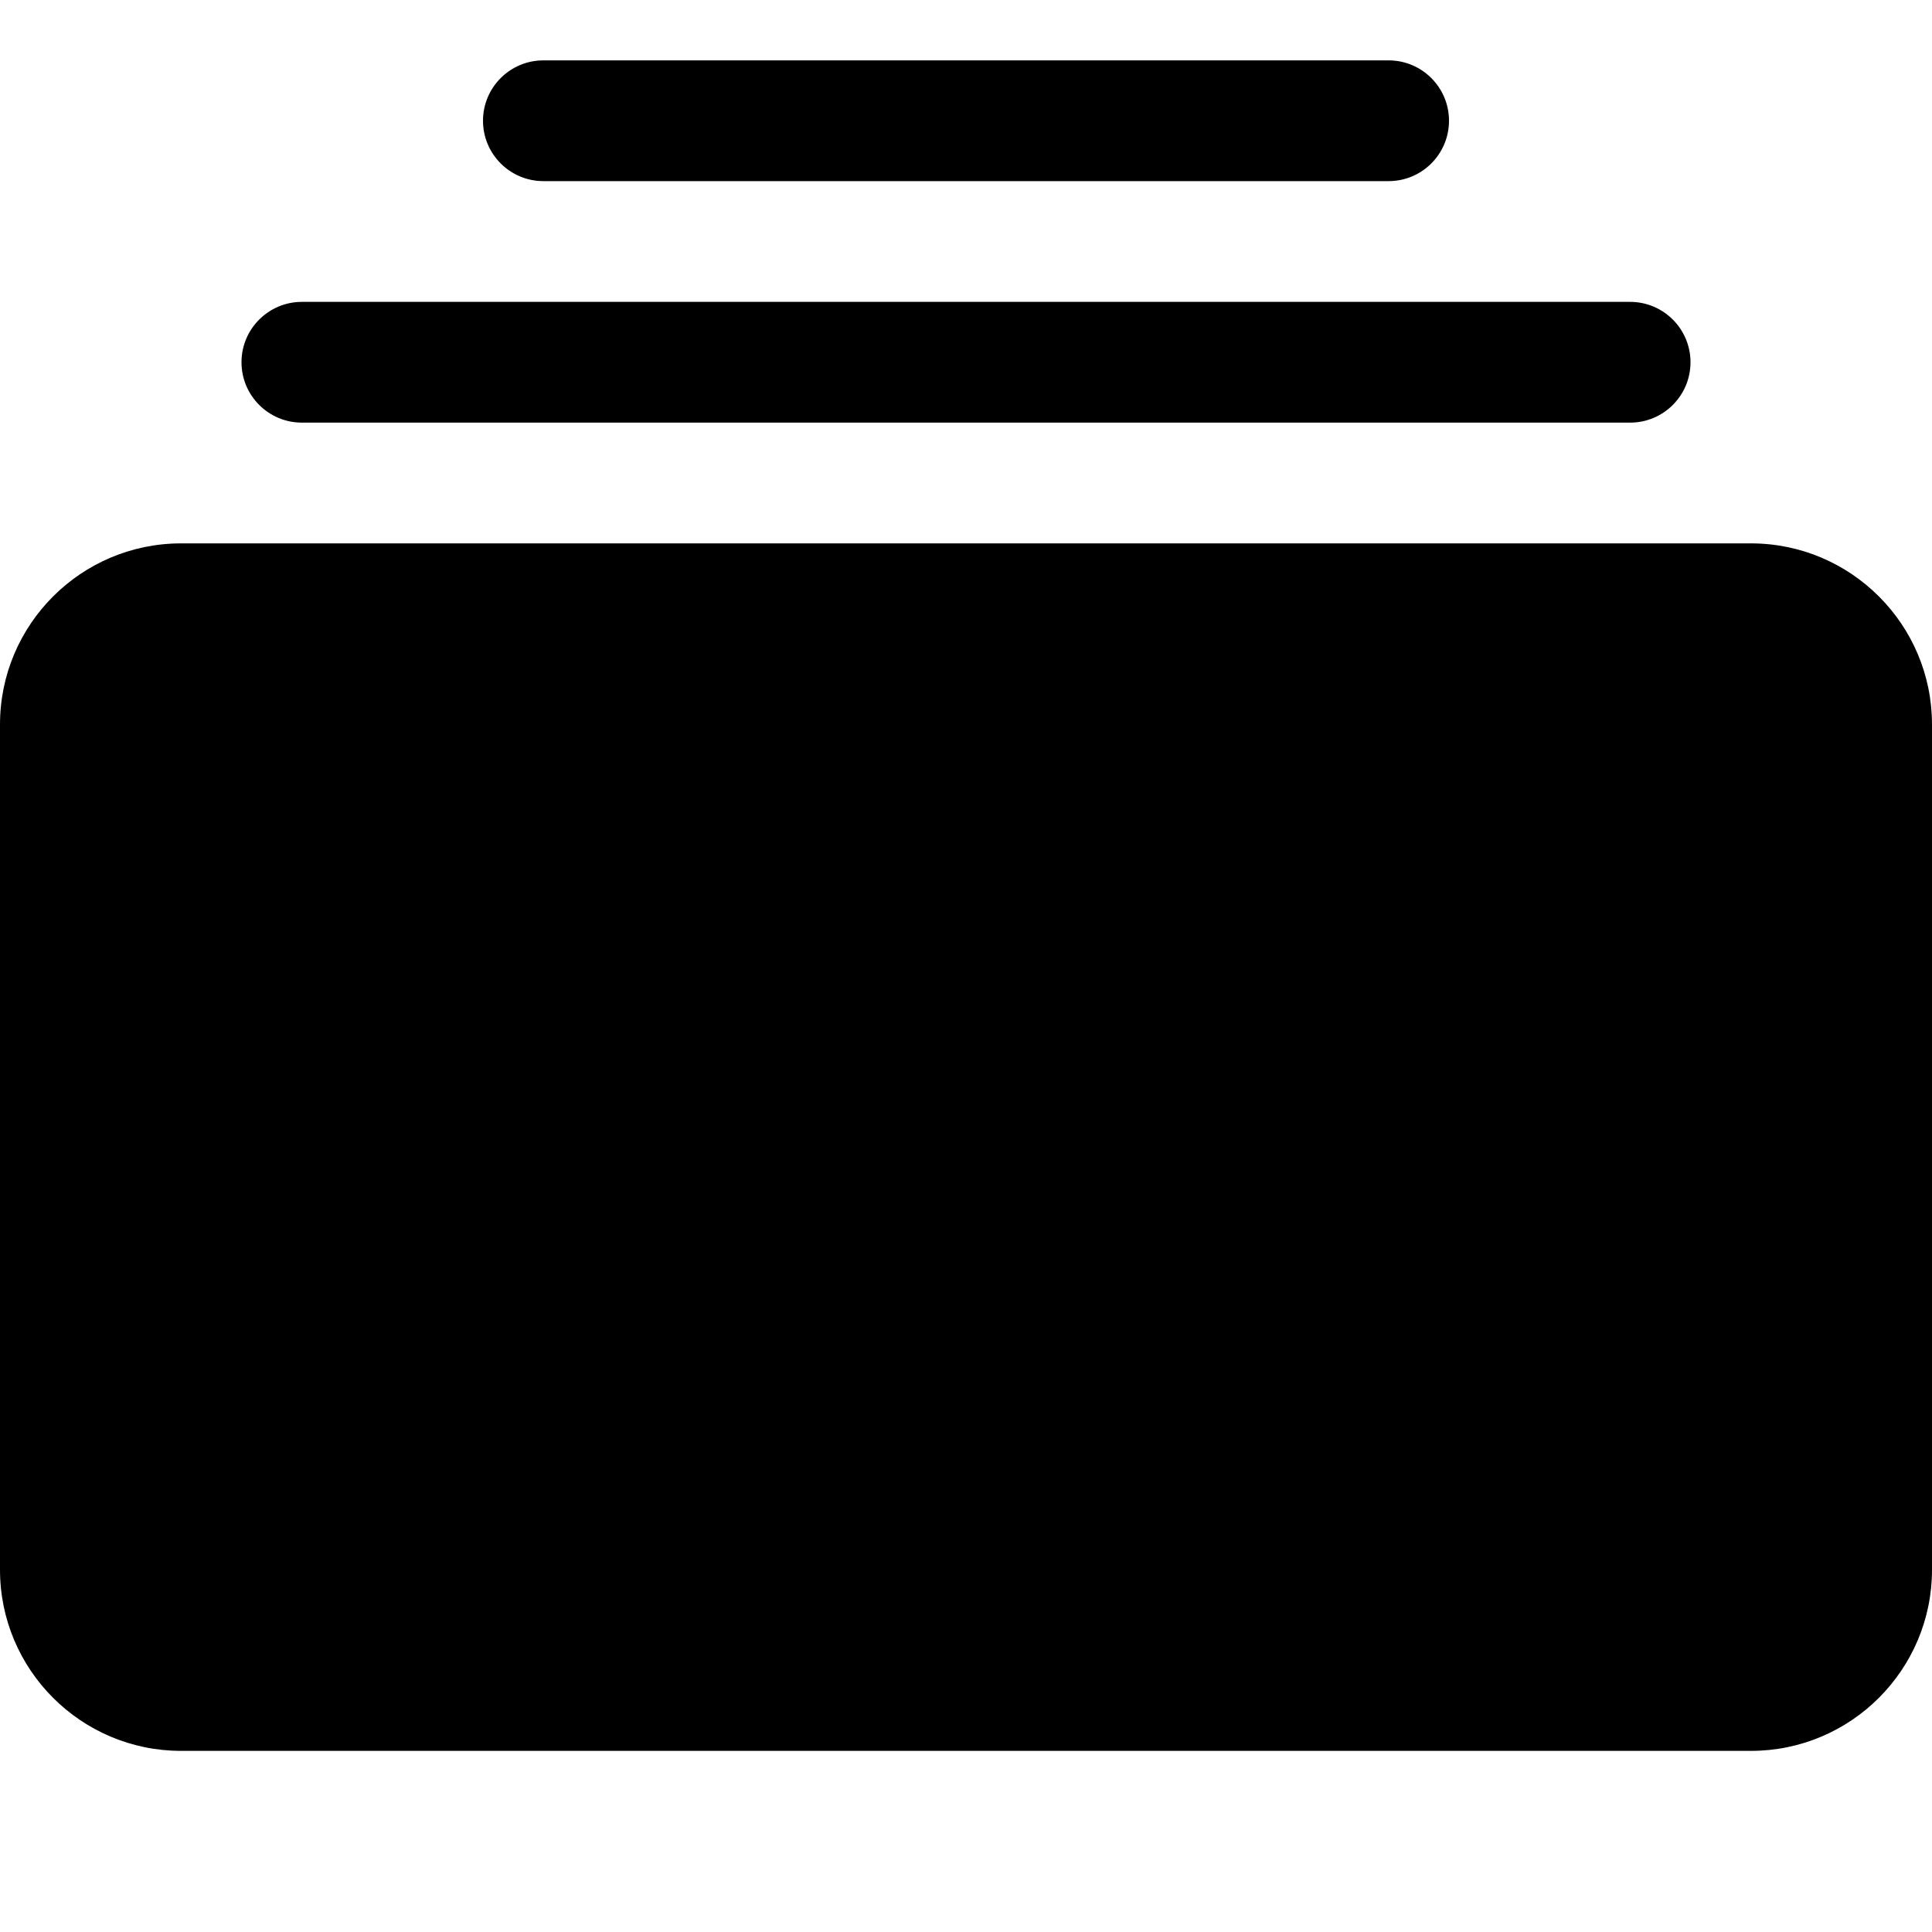 <svg version="1.1" viewBox="0 0 16 16" xmlns="http://www.w3.org/2000/svg" xmlns:xlink="http://www.w3.org/1999/xlink">
	<g fill="currentColor">
		<path d="M1.5,10c-0.828,0 -1.5,-0.672 -1.5,-1.5v-7c0,-0.828 0.672,-1.5 1.5,-1.5h13c0.828,0 1.5,0.672 1.5,1.5v7c0,0.828 -0.672,1.5 -1.5,1.5Z" transform="matrix(1,0,0,-1,0,14.5)"></path>
		<path fill-rule="evenodd" d="M2,3l5.32907e-15,7.54979e-08c4.16963e-08,0.276 0.224,0.5 0.5,0.5h11h-2.18557e-08c0.276,1.20706e-08 0.5,-0.224 0.5,-0.5c1.20706e-08,-0.276 -0.224,-0.5 -0.5,-0.5h-11v0c-0.276,-5.37669e-08 -0.5,0.224 -0.5,0.5c-5.32907e-15,3.26915e-08 -8.88178e-15,6.46621e-08 -8.88178e-15,9.73536e-08Zm2,-2l5.32907e-15,7.54979e-08c4.16963e-08,0.276 0.224,0.5 0.5,0.5h7l-2.18557e-08,-4.44089e-16c0.276,1.20706e-08 0.5,-0.224 0.5,-0.5c1.20706e-08,-0.276 -0.224,-0.5 -0.5,-0.5h-7l8.88178e-16,-5.55112e-17c-0.276,-5.37669e-08 -0.5,0.224 -0.5,0.5c-6.21725e-15,3.26915e-08 -9.76996e-15,6.46621e-08 -9.76996e-15,9.73536e-08Z"></path>
	</g>
</svg>
